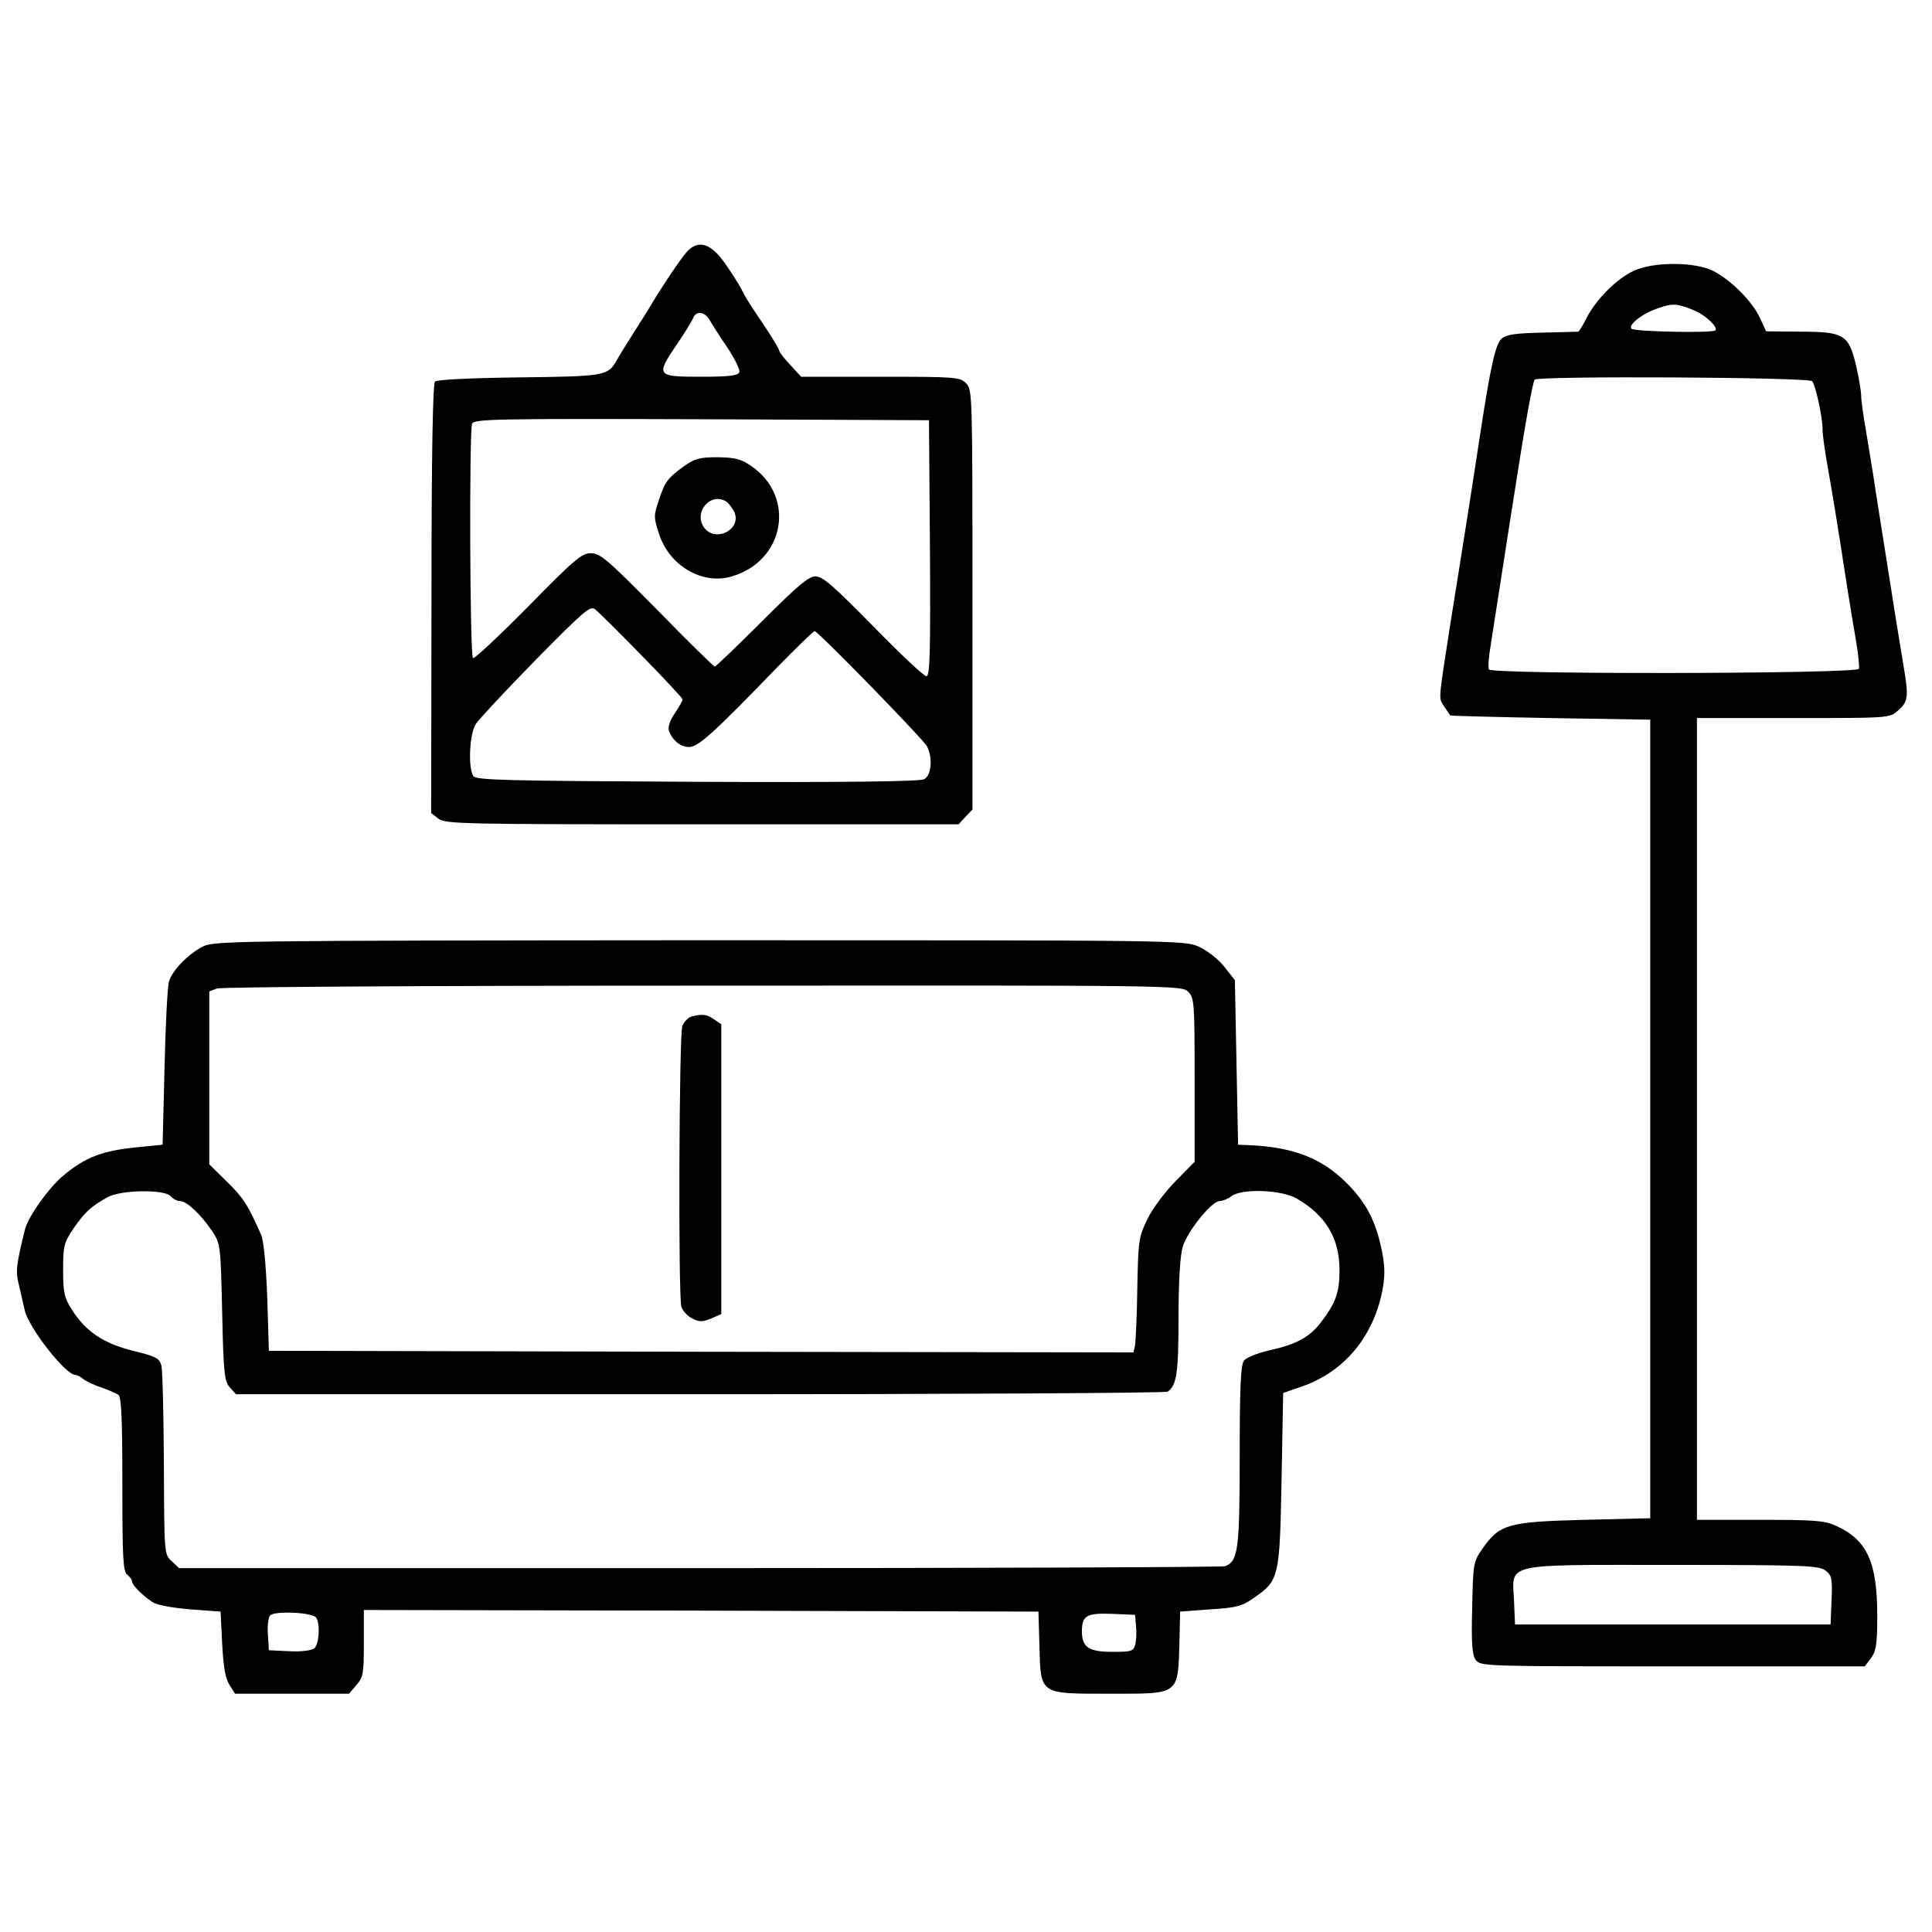 <?xml version="1.0" standalone="no"?>
<!DOCTYPE svg PUBLIC "-//W3C//DTD SVG 20010904//EN"
 "http://www.w3.org/TR/2001/REC-SVG-20010904/DTD/svg10.dtd">
<svg version="1.0" xmlns="http://www.w3.org/2000/svg"
 width="600pt" height="600pt" viewBox="0 0 600 600"
 preserveAspectRatio="xMidYMid meet">
<g transform="translate(0,600) scale(0.1,-0.1)"
fill="#000000" stroke="none">
<path d="M2133 5218 c-18 -20 -74 -103 -108 -160 -5 -9 -30 -49 -55 -88 -25
-39 -50 -80 -56 -91 -26 -46 -38 -48 -302 -51 -156 -2 -255 -7 -261 -13 -7 -7
-11 -231 -11 -675 l-1 -665 22 -17 c20 -17 74 -18 818 -18 l798 0 21 23 22 23
0 652 c0 639 0 652 -20 672 -19 19 -33 20 -266 20 l-246 0 -34 37 c-19 20 -34
40 -34 44 0 4 -19 36 -42 71 -48 71 -63 94 -77 123 -6 11 -27 45 -48 75 -45
65 -84 77 -120 38z m71 -212 c6 -11 30 -49 54 -84 24 -36 41 -71 38 -78 -4
-11 -33 -14 -121 -14 -137 0 -139 3 -72 102 24 35 46 71 50 81 9 23 36 19 51
-7z m684 -708 c2 -329 0 -398 -11 -398 -8 0 -82 70 -165 155 -123 125 -157
155 -179 155 -22 0 -55 -28 -167 -140 -77 -77 -143 -140 -146 -140 -4 0 -84
79 -179 176 -154 156 -177 176 -206 176 -28 0 -51 -19 -195 -166 -90 -91 -167
-163 -171 -160 -10 6 -12 703 -3 728 6 15 75 16 713 14 l706 -3 3 -397z m-896
-333 c70 -71 127 -133 128 -137 0 -4 -11 -23 -24 -43 -15 -21 -22 -43 -19 -53
11 -31 36 -52 63 -52 28 0 74 41 274 248 60 61 112 112 116 112 10 0 336 -334
349 -358 18 -35 14 -90 -9 -102 -13 -7 -238 -10 -705 -8 -597 3 -687 5 -695
18 -17 26 -12 132 8 162 10 15 93 104 185 198 149 151 170 170 185 158 9 -7
74 -71 144 -143z"/>
<path d="M2124 4552 c-51 -37 -59 -48 -78 -106 -16 -46 -16 -53 0 -102 31
-100 135 -162 227 -134 164 48 199 247 61 342 -33 23 -50 27 -105 28 -57 0
-71 -4 -105 -28z m132 -110 c6 -4 16 -17 23 -29 29 -56 -59 -102 -94 -49 -31
48 24 109 71 78z"/>
<path d="M5074 5159 c-53 -24 -117 -89 -146 -145 -12 -24 -24 -44 -27 -44 -3
0 -54 -2 -112 -3 -85 -2 -111 -6 -126 -19 -19 -18 -34 -85 -68 -308 -9 -58
-22 -145 -30 -195 -22 -141 -44 -277 -60 -377 -39 -252 -38 -234 -20 -262 10
-14 18 -27 19 -28 0 -1 141 -5 311 -8 l310 -5 0 -1240 0 -1240 -205 -5 c-235
-6 -262 -13 -315 -88 -30 -43 -30 -46 -33 -185 -3 -114 0 -146 11 -162 15 -20
27 -20 612 -20 l596 0 19 25 c16 21 20 42 20 131 0 167 -31 236 -127 280 -37
17 -66 19 -237 19 l-196 0 0 1245 0 1245 299 0 c297 0 300 0 325 23 32 27 34
43 18 137 -7 41 -19 116 -27 165 -8 50 -21 135 -30 190 -9 55 -22 141 -30 190
-7 50 -21 131 -29 181 -9 50 -16 102 -16 115 0 13 -7 56 -16 95 -23 95 -37
104 -176 104 l-103 1 -19 41 c-24 52 -88 116 -144 146 -56 29 -186 30 -248 1z
m190 -124 c34 -15 73 -52 63 -61 -9 -9 -251 -4 -260 5 -12 12 34 48 83 64 46
16 58 15 114 -8z m364 -219 c11 -15 32 -110 32 -148 0 -17 7 -67 15 -112 14
-78 30 -174 61 -376 8 -52 21 -129 28 -170 7 -41 11 -80 9 -87 -6 -16 -1139
-18 -1149 -2 -3 6 -1 38 5 72 5 34 17 109 26 167 9 58 23 148 31 200 8 52 22
138 30 190 20 130 44 263 50 271 7 12 853 8 862 -5z m42 -3694 c19 -15 21 -25
18 -92 l-3 -75 -490 0 -490 0 -3 72 c-5 121 -43 113 492 113 416 0 456 -2 476
-18z"/>
<path d="M629 3060 c-46 -24 -95 -75 -104 -108 -5 -15 -11 -135 -14 -267 l-6
-240 -70 -7 c-118 -11 -170 -31 -242 -92 -45 -39 -107 -127 -116 -166 -28
-115 -29 -128 -17 -176 6 -27 14 -60 17 -74 13 -55 127 -200 157 -200 5 0 17
-6 25 -13 9 -7 34 -19 56 -26 22 -8 46 -18 53 -23 9 -8 12 -76 12 -278 0 -226
2 -270 15 -280 8 -7 15 -16 15 -21 0 -11 31 -43 63 -64 15 -10 60 -18 118 -23
l94 -7 5 -101 c4 -72 10 -107 23 -127 l17 -27 177 0 177 0 23 27 c21 24 23 36
23 130 l0 103 1048 -2 1047 -3 3 -105 c4 -154 -1 -150 218 -150 220 0 212 -6
217 165 l2 90 94 7 c81 5 99 10 134 35 80 55 81 63 87 367 l5 270 55 19 c127
43 216 144 249 280 14 60 14 98 -3 167 -19 79 -49 132 -107 189 -74 73 -160
107 -289 114 l-45 2 -5 255 -5 256 -33 42 c-19 24 -53 50 -79 62 -45 20 -63
20 -1552 20 -1455 -1 -1507 -2 -1542 -20z m3061 -140 c19 -19 20 -33 20 -274
l0 -254 -58 -59 c-32 -32 -72 -85 -88 -118 -28 -57 -29 -67 -32 -215 -1 -85
-5 -165 -7 -178 l-5 -22 -1343 2 -1342 3 -5 165 c-4 103 -11 176 -19 195 -41
93 -55 115 -106 165 l-55 54 0 268 0 269 23 9 c13 5 648 9 1510 9 1474 1 1487
1 1507 -19z m-3160 -635 c7 -8 20 -15 29 -15 21 0 64 -41 99 -92 27 -41 27
-43 32 -254 4 -190 7 -214 24 -233 l19 -21 1441 0 c793 0 1446 4 1452 8 28 19
34 56 34 229 0 116 5 193 13 221 15 49 90 142 115 142 9 0 26 7 36 15 33 25
156 20 203 -7 91 -53 133 -124 133 -223 0 -69 -12 -102 -58 -162 -34 -45 -76
-68 -157 -86 -40 -9 -75 -23 -82 -33 -10 -14 -13 -87 -13 -296 0 -292 -5 -326
-45 -342 -9 -3 -744 -6 -1633 -6 l-1616 0 -23 22 c-23 21 -23 22 -24 302 -1
155 -4 292 -8 306 -6 22 -18 28 -88 45 -92 23 -147 60 -190 128 -23 36 -27 53
-27 123 0 74 2 84 33 130 35 50 52 66 105 96 41 23 178 25 196 3z m452 -1309
c13 -19 9 -83 -6 -95 -9 -7 -40 -11 -78 -9 l-63 3 -3 48 c-2 27 1 54 7 60 12
15 133 10 143 -7z m2546 -25 c2 -19 1 -44 -2 -57 -6 -22 -11 -24 -70 -24 -75
0 -96 14 -96 64 0 49 15 57 95 54 l70 -3 3 -34z"/>
<path d="M2147 2843 c-10 -3 -22 -16 -28 -29 -10 -28 -13 -834 -3 -872 4 -12
18 -29 33 -36 22 -12 31 -12 59 -1 l32 14 0 450 0 450 -22 15 c-22 16 -37 18
-71 9z"/>
</g>
</svg>
